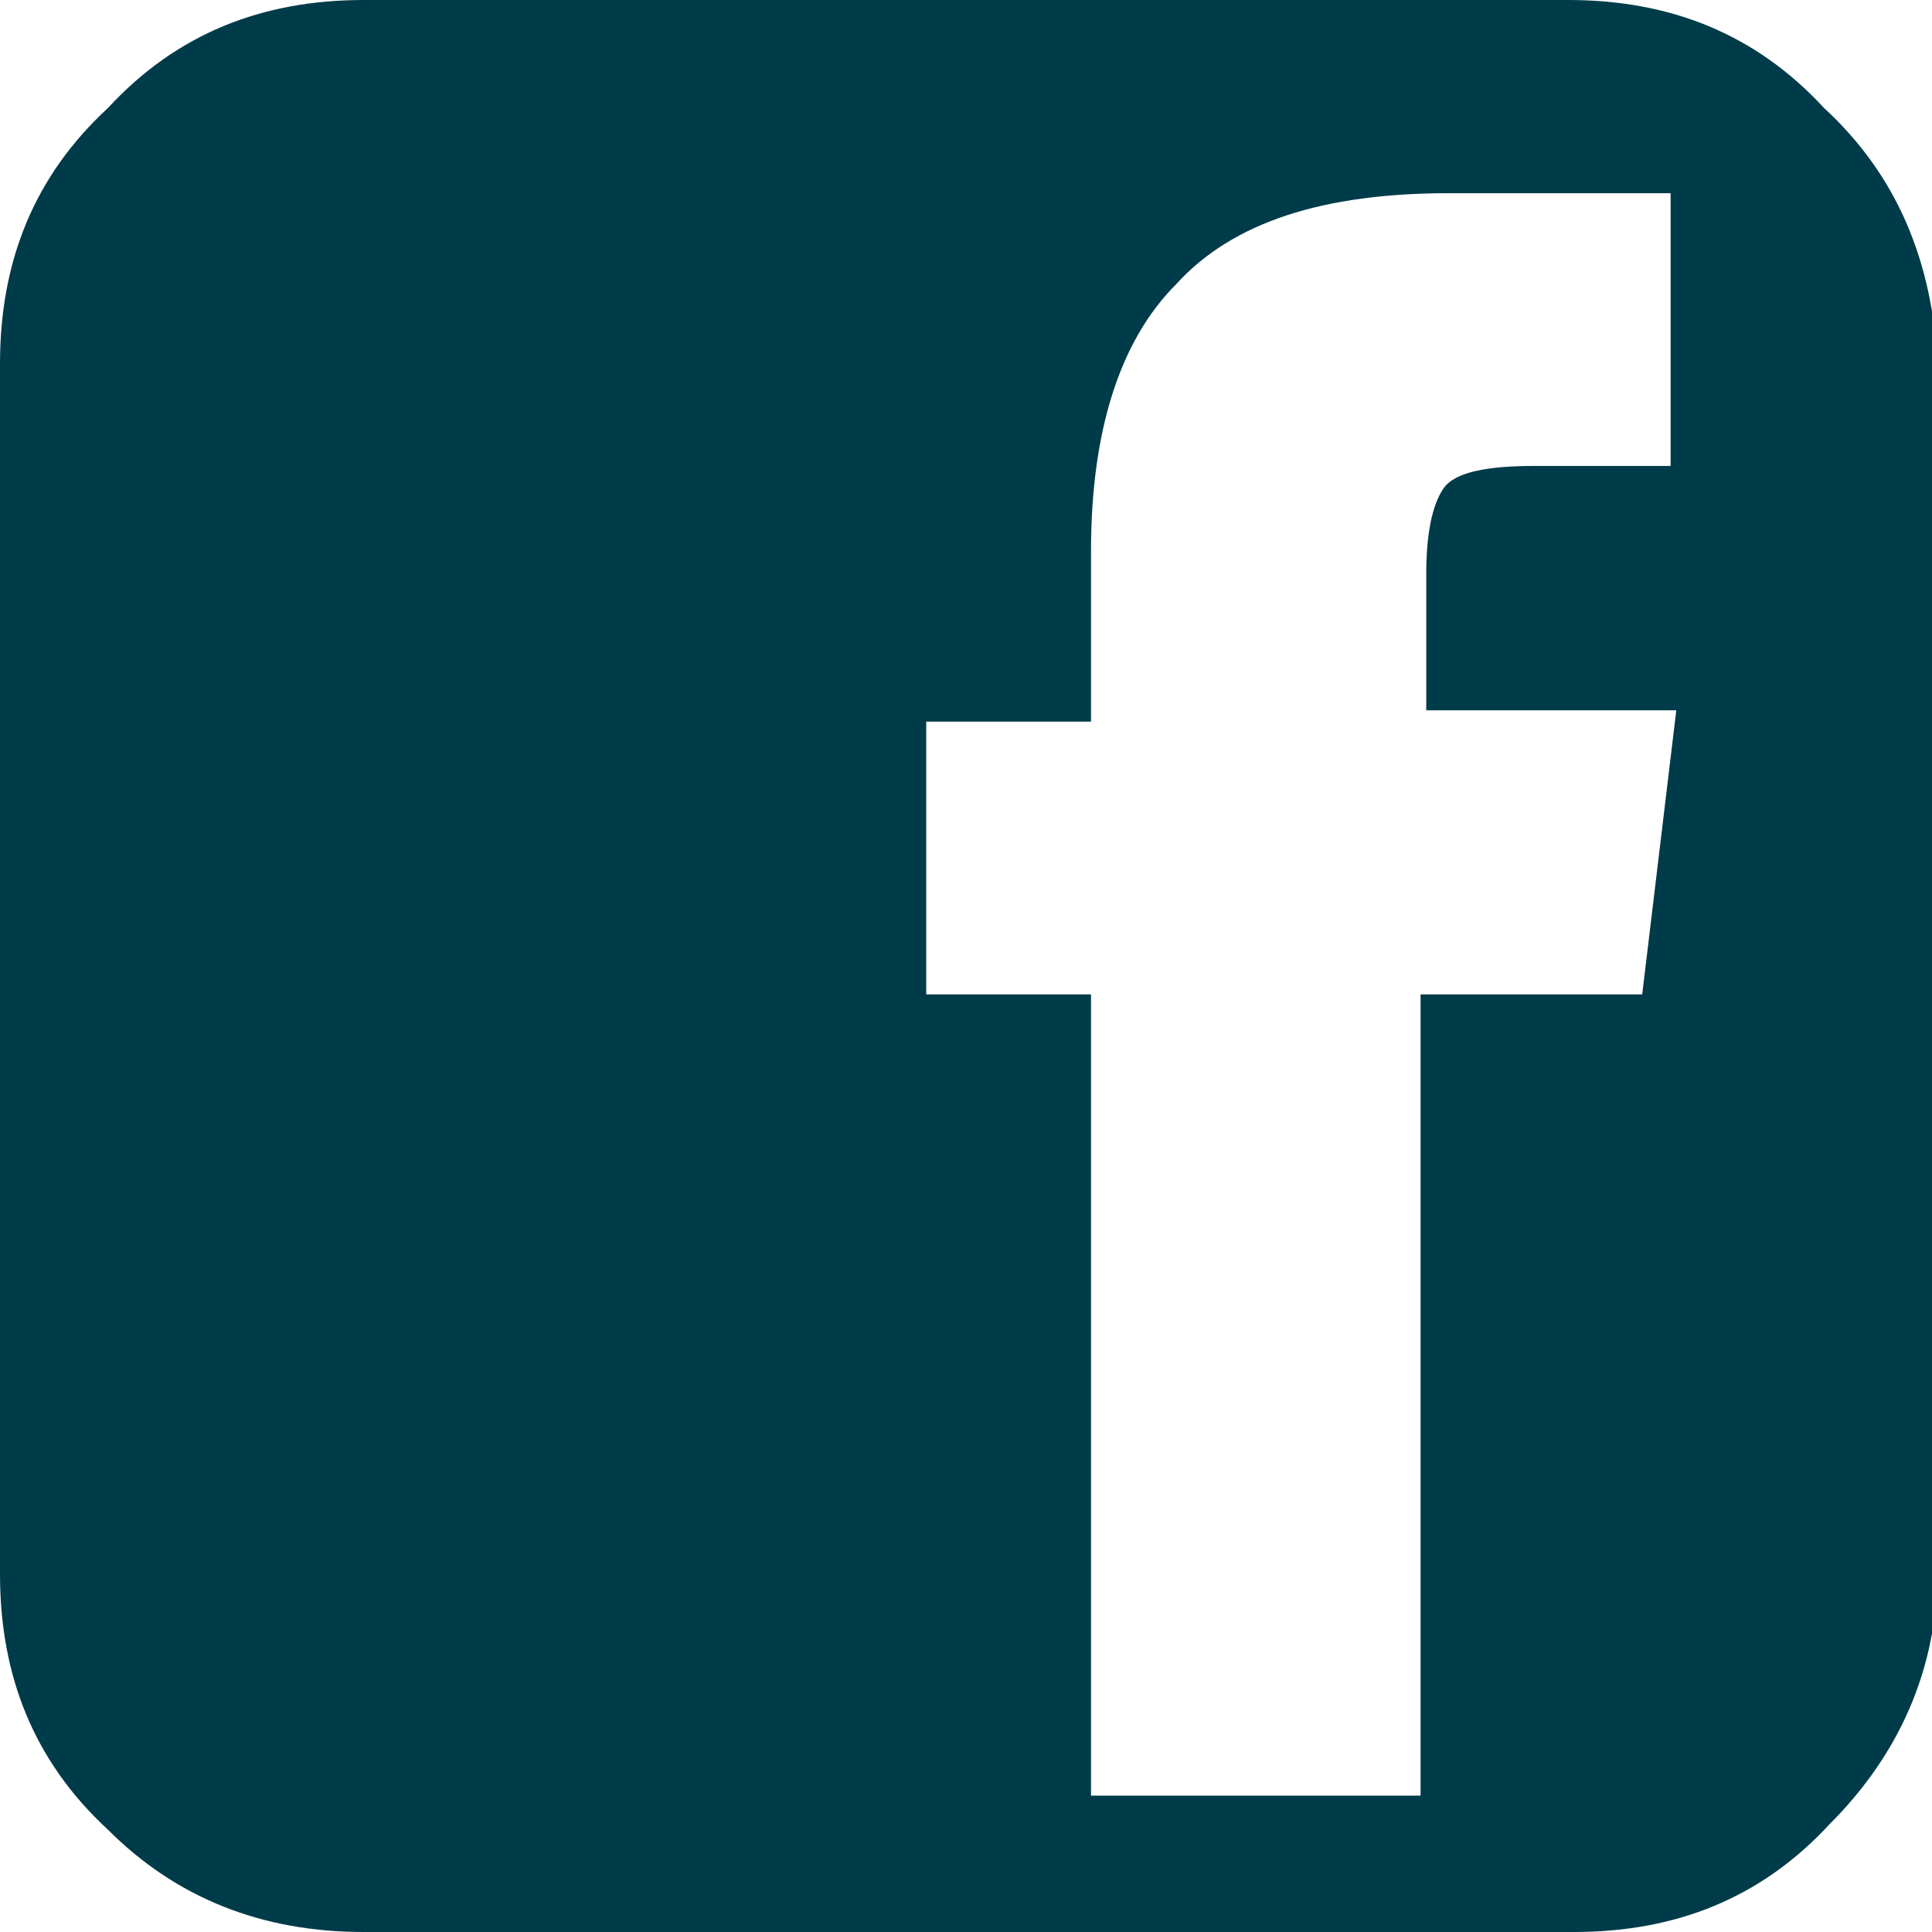 <?xml version="1.0" encoding="utf-8"?>
<!-- Generator: Adobe Illustrator 21.1.0, SVG Export Plug-In . SVG Version: 6.00 Build 0)  -->
<svg version="1.1" id="Ebene_1" xmlns="http://www.w3.org/2000/svg" xmlns:xlink="http://www.w3.org/1999/xlink" x="0px" y="0px"
	 viewBox="0 0 34 34" style="enable-background:new 0 0 34 34;" xml:space="preserve">
<style type="text/css">
	.st0{clip-path:url(#SVGID_2_);fill:#003B49;}
</style>
<g>
	<defs>
		<rect id="SVGID_1_" width="34" height="34"/>
	</defs>
	<clipPath id="SVGID_2_">
		<use xlink:href="#SVGID_1_"  style="overflow:visible;"/>
	</clipPath>
	<path class="st0" d="M28.9,17.5h-3.9v14.1h-5.8V17.5h-2.9v-4.8h2.9V9.7c0-2.1,0.5-3.7,1.5-4.7c1-1.1,2.6-1.6,4.8-1.6h3.9v4.8H27
		c-0.8,0-1.4,0.1-1.6,0.4c-0.2,0.3-0.3,0.8-0.3,1.5v2.4h4.4L28.9,17.5z M32.1,1.9C30.9,0.6,29.4,0,27.6,0H6.4C4.6,0,3.1,0.6,1.9,1.9
		C0.6,3.1,0,4.6,0,6.4v21.3c0,1.8,0.6,3.3,1.9,4.5C3.1,33.4,4.6,34,6.4,34h21.3c1.8,0,3.3-0.6,4.5-1.9c1.2-1.2,1.9-2.7,1.9-4.5V6.4
		C34,4.6,33.4,3.1,32.1,1.9"/>
</g>
</svg>
